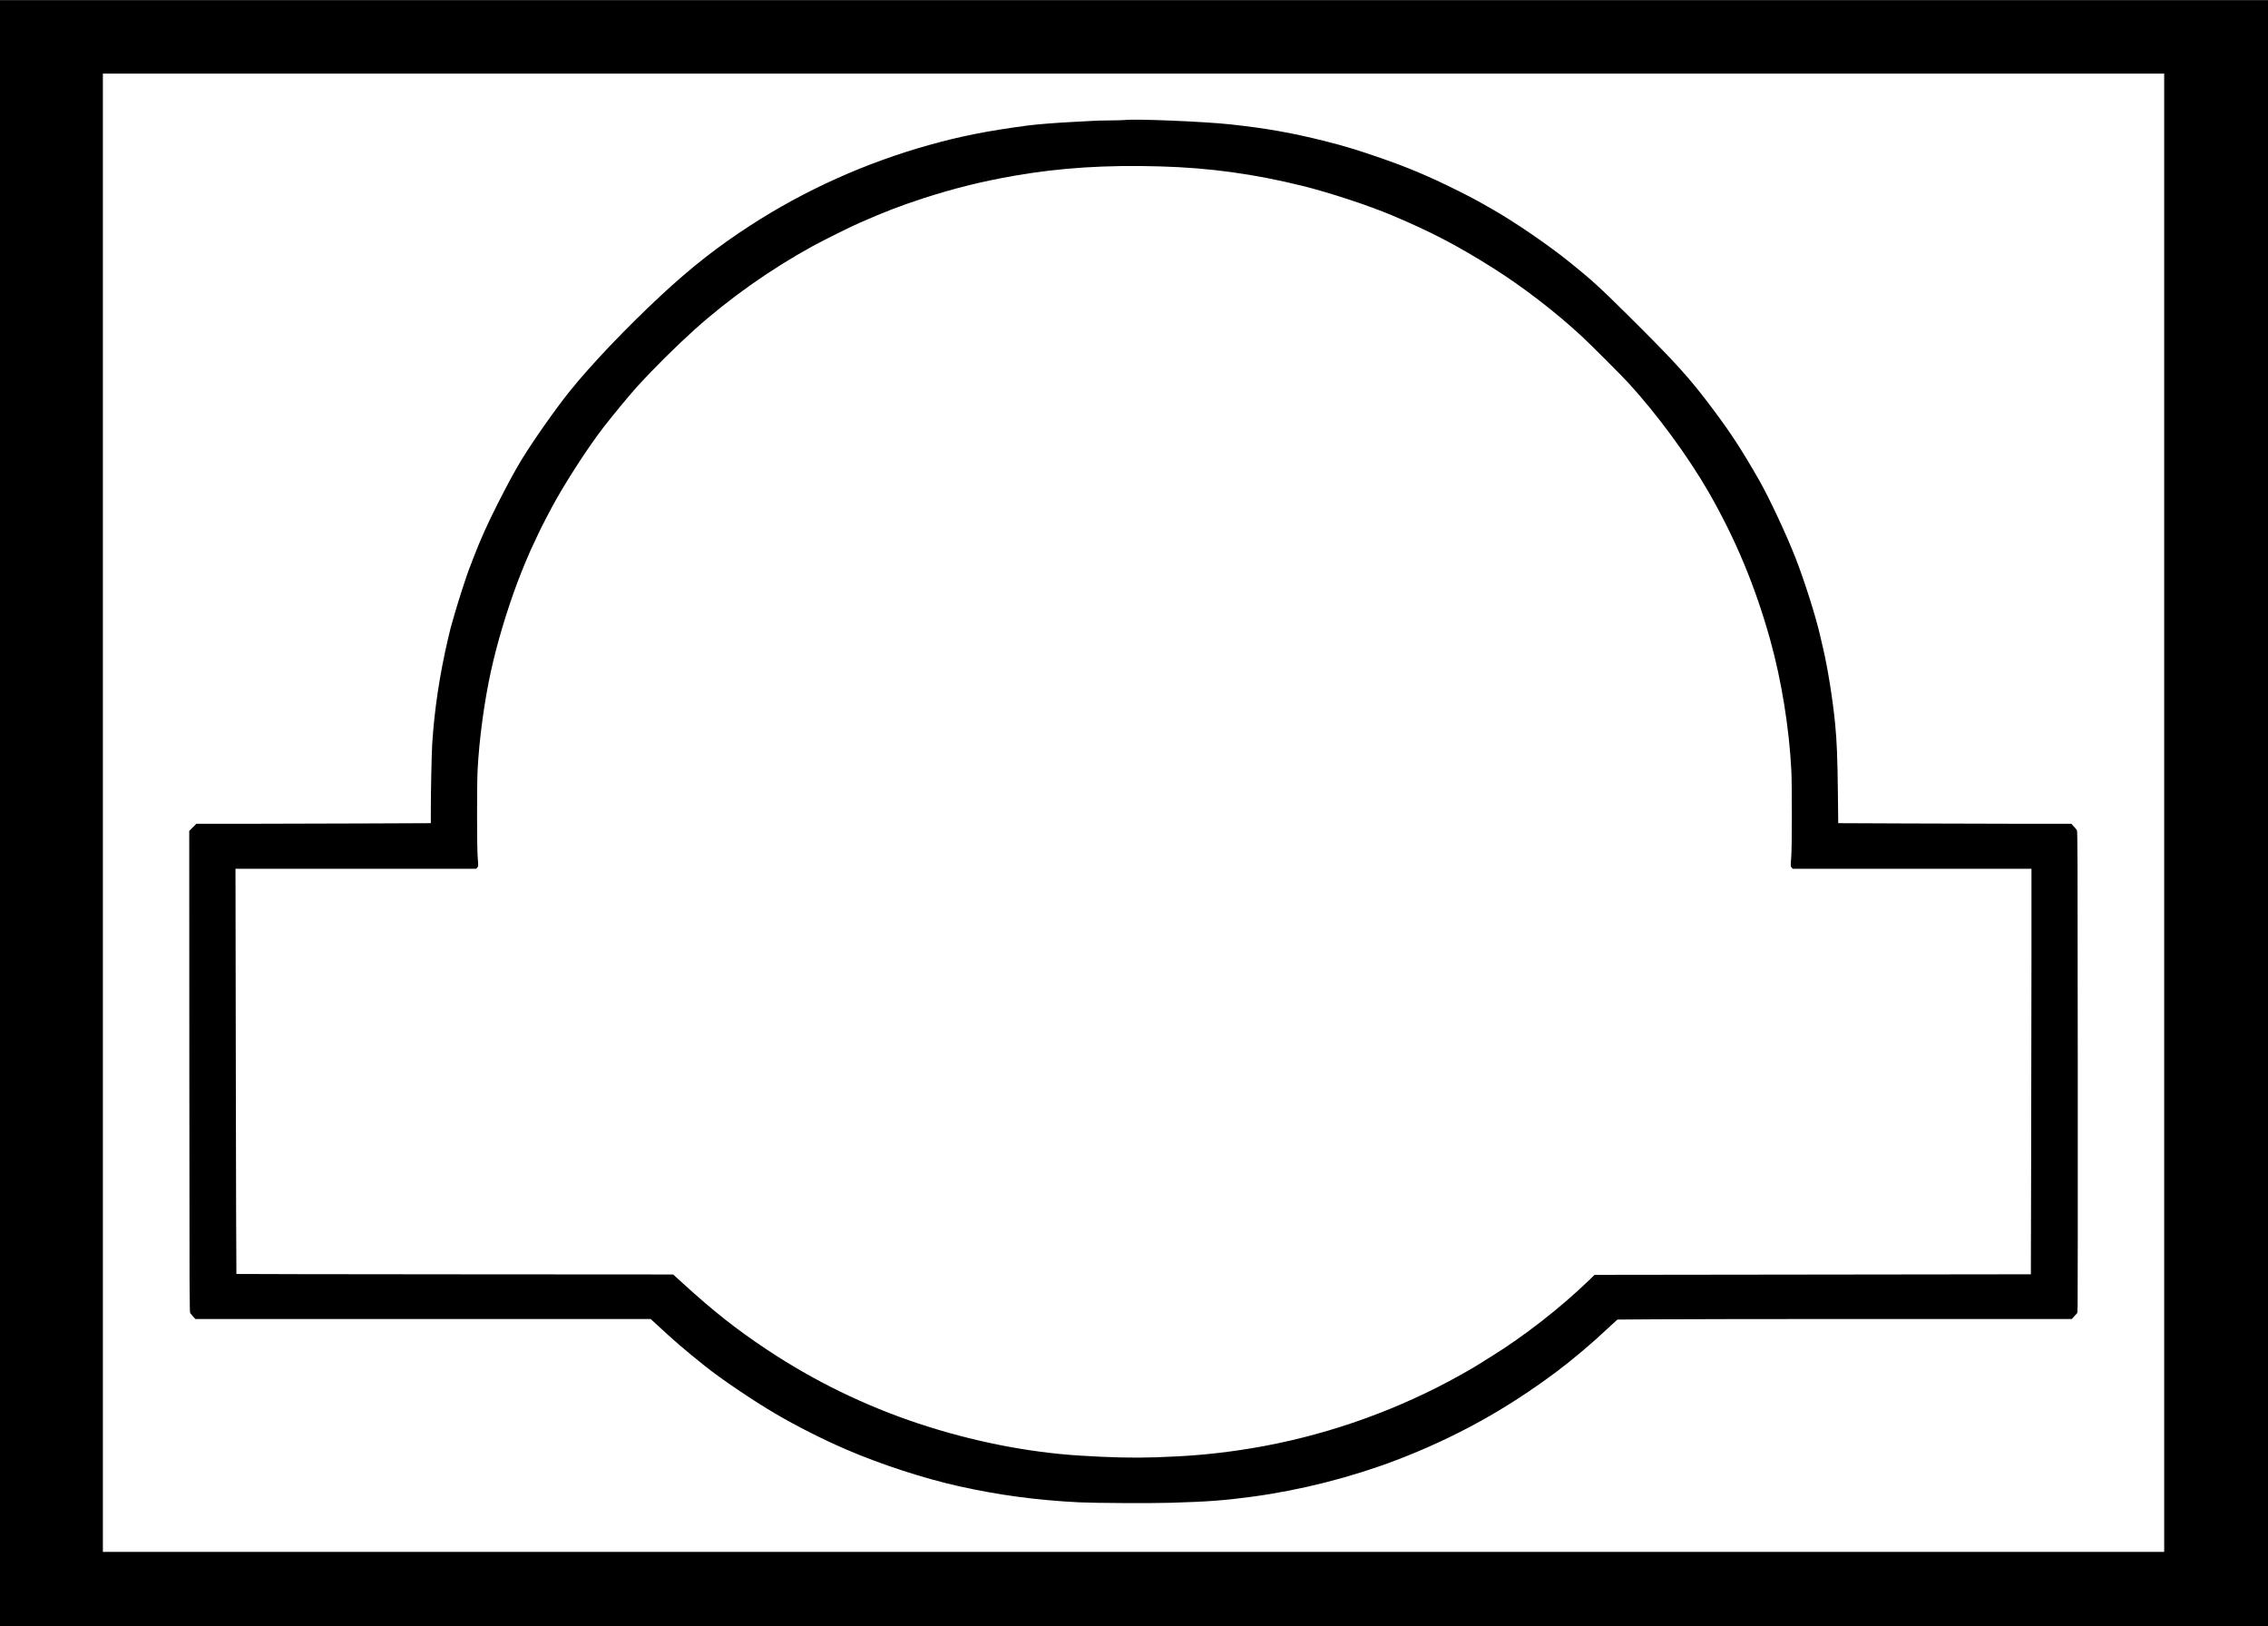 <?xml version="1.0" encoding="UTF-8" standalone="yes"?>
<svg version="1.0" xmlns="http://www.w3.org/2000/svg" width="3703pt" height="2655pt" viewBox="0 0 4938 3540" preserveAspectRatio="xMidYMid meet">
  <g transform="translate(0,3540) scale(0.1,-0.1)" fill="#000000" stroke="none">
    <path d="M0 17700 l0 -17700 24690 0 24690 0 0 17700 0 17700 -24690 0 -24690
0 0 -17700z m47120 10 l0 -16090 -22440 0 -22440 0 0 16090 0 16090 22440 0
22440 0 0 -16090z"/>
    <path d="M24495 32790 c-33 -4 -181 -8 -330 -9 -148 -1 -328 -5 -400 -11 -71
-5 -276 -16 -455 -25 -296 -14 -734 -49 -935 -75 -856 -113 -1456 -231 -2145
-424 -1386 -388 -2700 -979 -3890 -1749 -711 -460 -1290 -914 -1950 -1527
-757 -705 -1529 -1515 -1986 -2085 -310 -385 -802 -1086 -1054 -1500 -141
-232 -305 -534 -525 -970 -222 -440 -369 -768 -509 -1135 -40 -107 -88 -231
-106 -275 -47 -117 -219 -649 -307 -950 -95 -326 -96 -330 -149 -560 -185
-795 -296 -1539 -344 -2290 -12 -206 -30 -1019 -30 -1426 l0 -296 -1442 -6
c-793 -4 -1941 -7 -2552 -7 l-1111 0 -78 -78 -77 -78 2 -5235 c3 -5144 3
-5235 22 -5264 11 -16 40 -51 64 -77 l45 -48 4956 0 4957 0 110 -101 c417
-387 625 -565 1079 -928 353 -282 1034 -742 1520 -1028 459 -270 1044 -566
1540 -780 758 -327 1690 -631 2460 -803 869 -194 1699 -305 2620 -351 350 -17
1559 -23 1995 -10 807 24 1169 51 1770 132 1052 141 2160 422 3140 796 1284
491 2398 1107 3505 1937 323 242 760 610 1058 892 93 87 188 175 212 195 l43
36 804 6 c441 4 2667 7 4945 7 l4141 0 60 65 60 66 7 162 c3 89 5 2448 3 5242
-3 4695 -4 5083 -19 5106 -9 14 -40 51 -69 82 l-52 57 -1112 0 c-612 0 -1754
3 -2538 7 l-1425 6 -7 611 c-9 812 -23 1175 -62 1566 -51 517 -158 1190 -259
1620 -19 80 -50 216 -70 302 -92 405 -342 1190 -533 1678 -196 502 -573 1307
-789 1685 -371 650 -617 1029 -1008 1550 -518 691 -798 1000 -1866 2060 -594
589 -765 745 -1249 1136 -469 379 -1210 886 -1715 1172 -82 47 -211 119 -285
161 -157 90 -677 349 -930 464 -410 186 -697 302 -1105 445 -558 196 -865 289
-1311 401 -715 179 -1272 277 -2039 360 -576 63 -2067 124 -2300 96z m765
-1010 c1081 -31 2048 -164 3101 -425 596 -148 1445 -428 1963 -647 828 -349
1421 -659 2176 -1136 658 -415 1359 -954 1933 -1485 195 -180 856 -841 1020
-1019 623 -679 1300 -1600 1748 -2378 586 -1020 1015 -2050 1339 -3210 247
-883 415 -1924 462 -2850 16 -323 15 -1670 -2 -1880 -16 -209 -16 -207 11
-236 l22 -24 2599 0 2598 0 0 -1932 c0 -1063 -3 -3049 -7 -4414 l-6 -2481
-4750 -6 -4749 -6 -106 -103 c-630 -610 -1424 -1230 -2162 -1686 -19 -12 -48
-30 -64 -39 -15 -10 -60 -39 -100 -64 -221 -143 -664 -391 -1001 -561 -1351
-681 -2812 -1145 -4290 -1362 -601 -89 -1130 -134 -1830 -157 -490 -16 -984
-5 -1650 37 -1140 71 -2354 312 -3520 699 -1164 386 -2277 929 -3300 1610
-669 445 -1158 831 -1830 1444 l-209 190 -4752 3 c-2614 2 -4755 5 -4757 8 -3
3 -9 1989 -13 4413 l-7 4407 2620 0 2620 0 22 24 c27 29 27 28 11 231 -17 207
-18 1550 -2 1886 33 665 146 1505 292 2166 130 595 342 1303 570 1913 118 314
287 716 372 885 17 33 54 112 82 175 61 137 278 553 401 770 284 501 719 1165
1024 1560 205 266 591 731 754 910 348 380 833 861 1227 1215 750 675 1658
1317 2570 1817 224 123 816 418 1015 505 538 237 885 371 1380 533 675 220
1302 376 2015 499 993 172 1984 235 3160 201z"/>
  </g>
</svg>